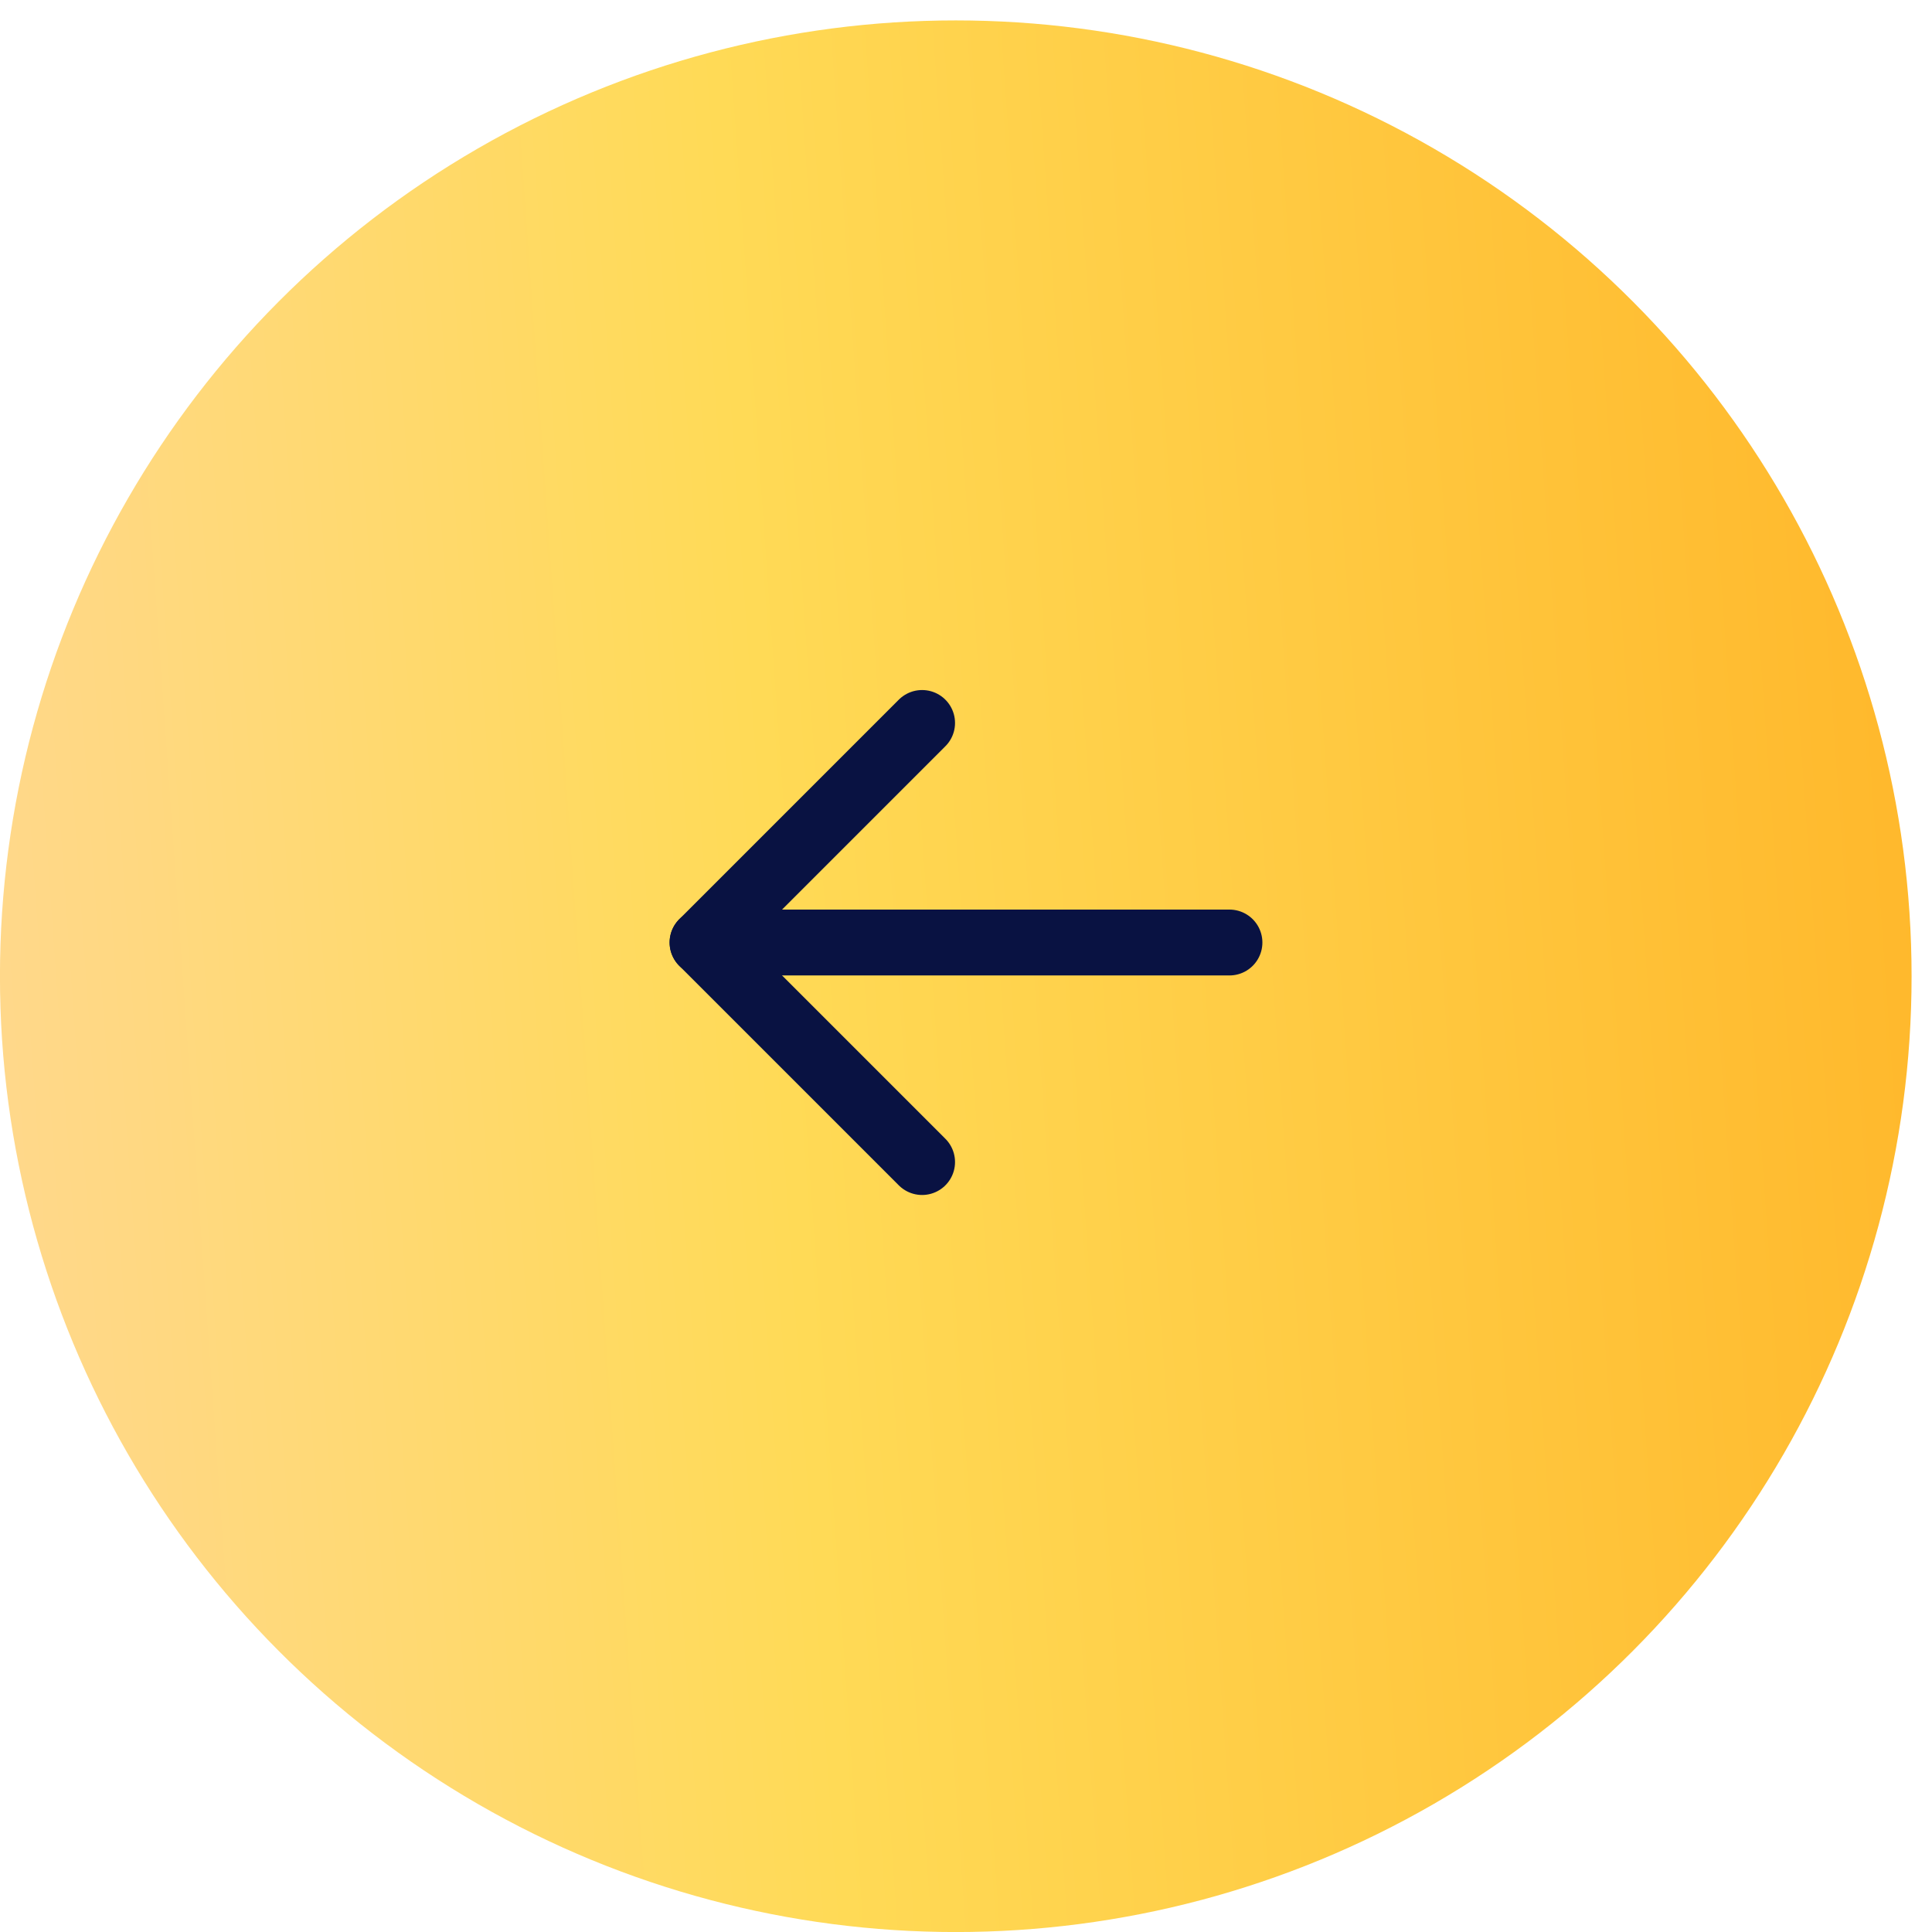 <svg width="44" height="44" viewBox="0 0 44 44" fill="none" xmlns="http://www.w3.org/2000/svg">
<circle cx="21.768" cy="21.768" r="21.768" transform="matrix(-1 0 0 1 43.535 0.465)" fill="url(#paint0_linear_1_3560)"/>
<path d="M28 21.465L16 21.465" stroke="#091242" stroke-width="1.5" stroke-linecap="round" stroke-linejoin="round"/>
<path d="M21 26.465L16 21.465L21 16.465" stroke="#091242" stroke-width="1.5" stroke-linecap="round" stroke-linejoin="round"/>
<defs>
<linearGradient id="paint0_linear_1_3560" x1="-1.234" y1="9.433" x2="53.533" y2="13.322" gradientUnits="userSpaceOnUse">
<stop stop-color="#FFB629"/>
<stop offset="0.507" stop-color="#FFDA56"/>
<stop offset="1" stop-color="#FFD7A6"/>
</linearGradient>
</defs>
</svg>
